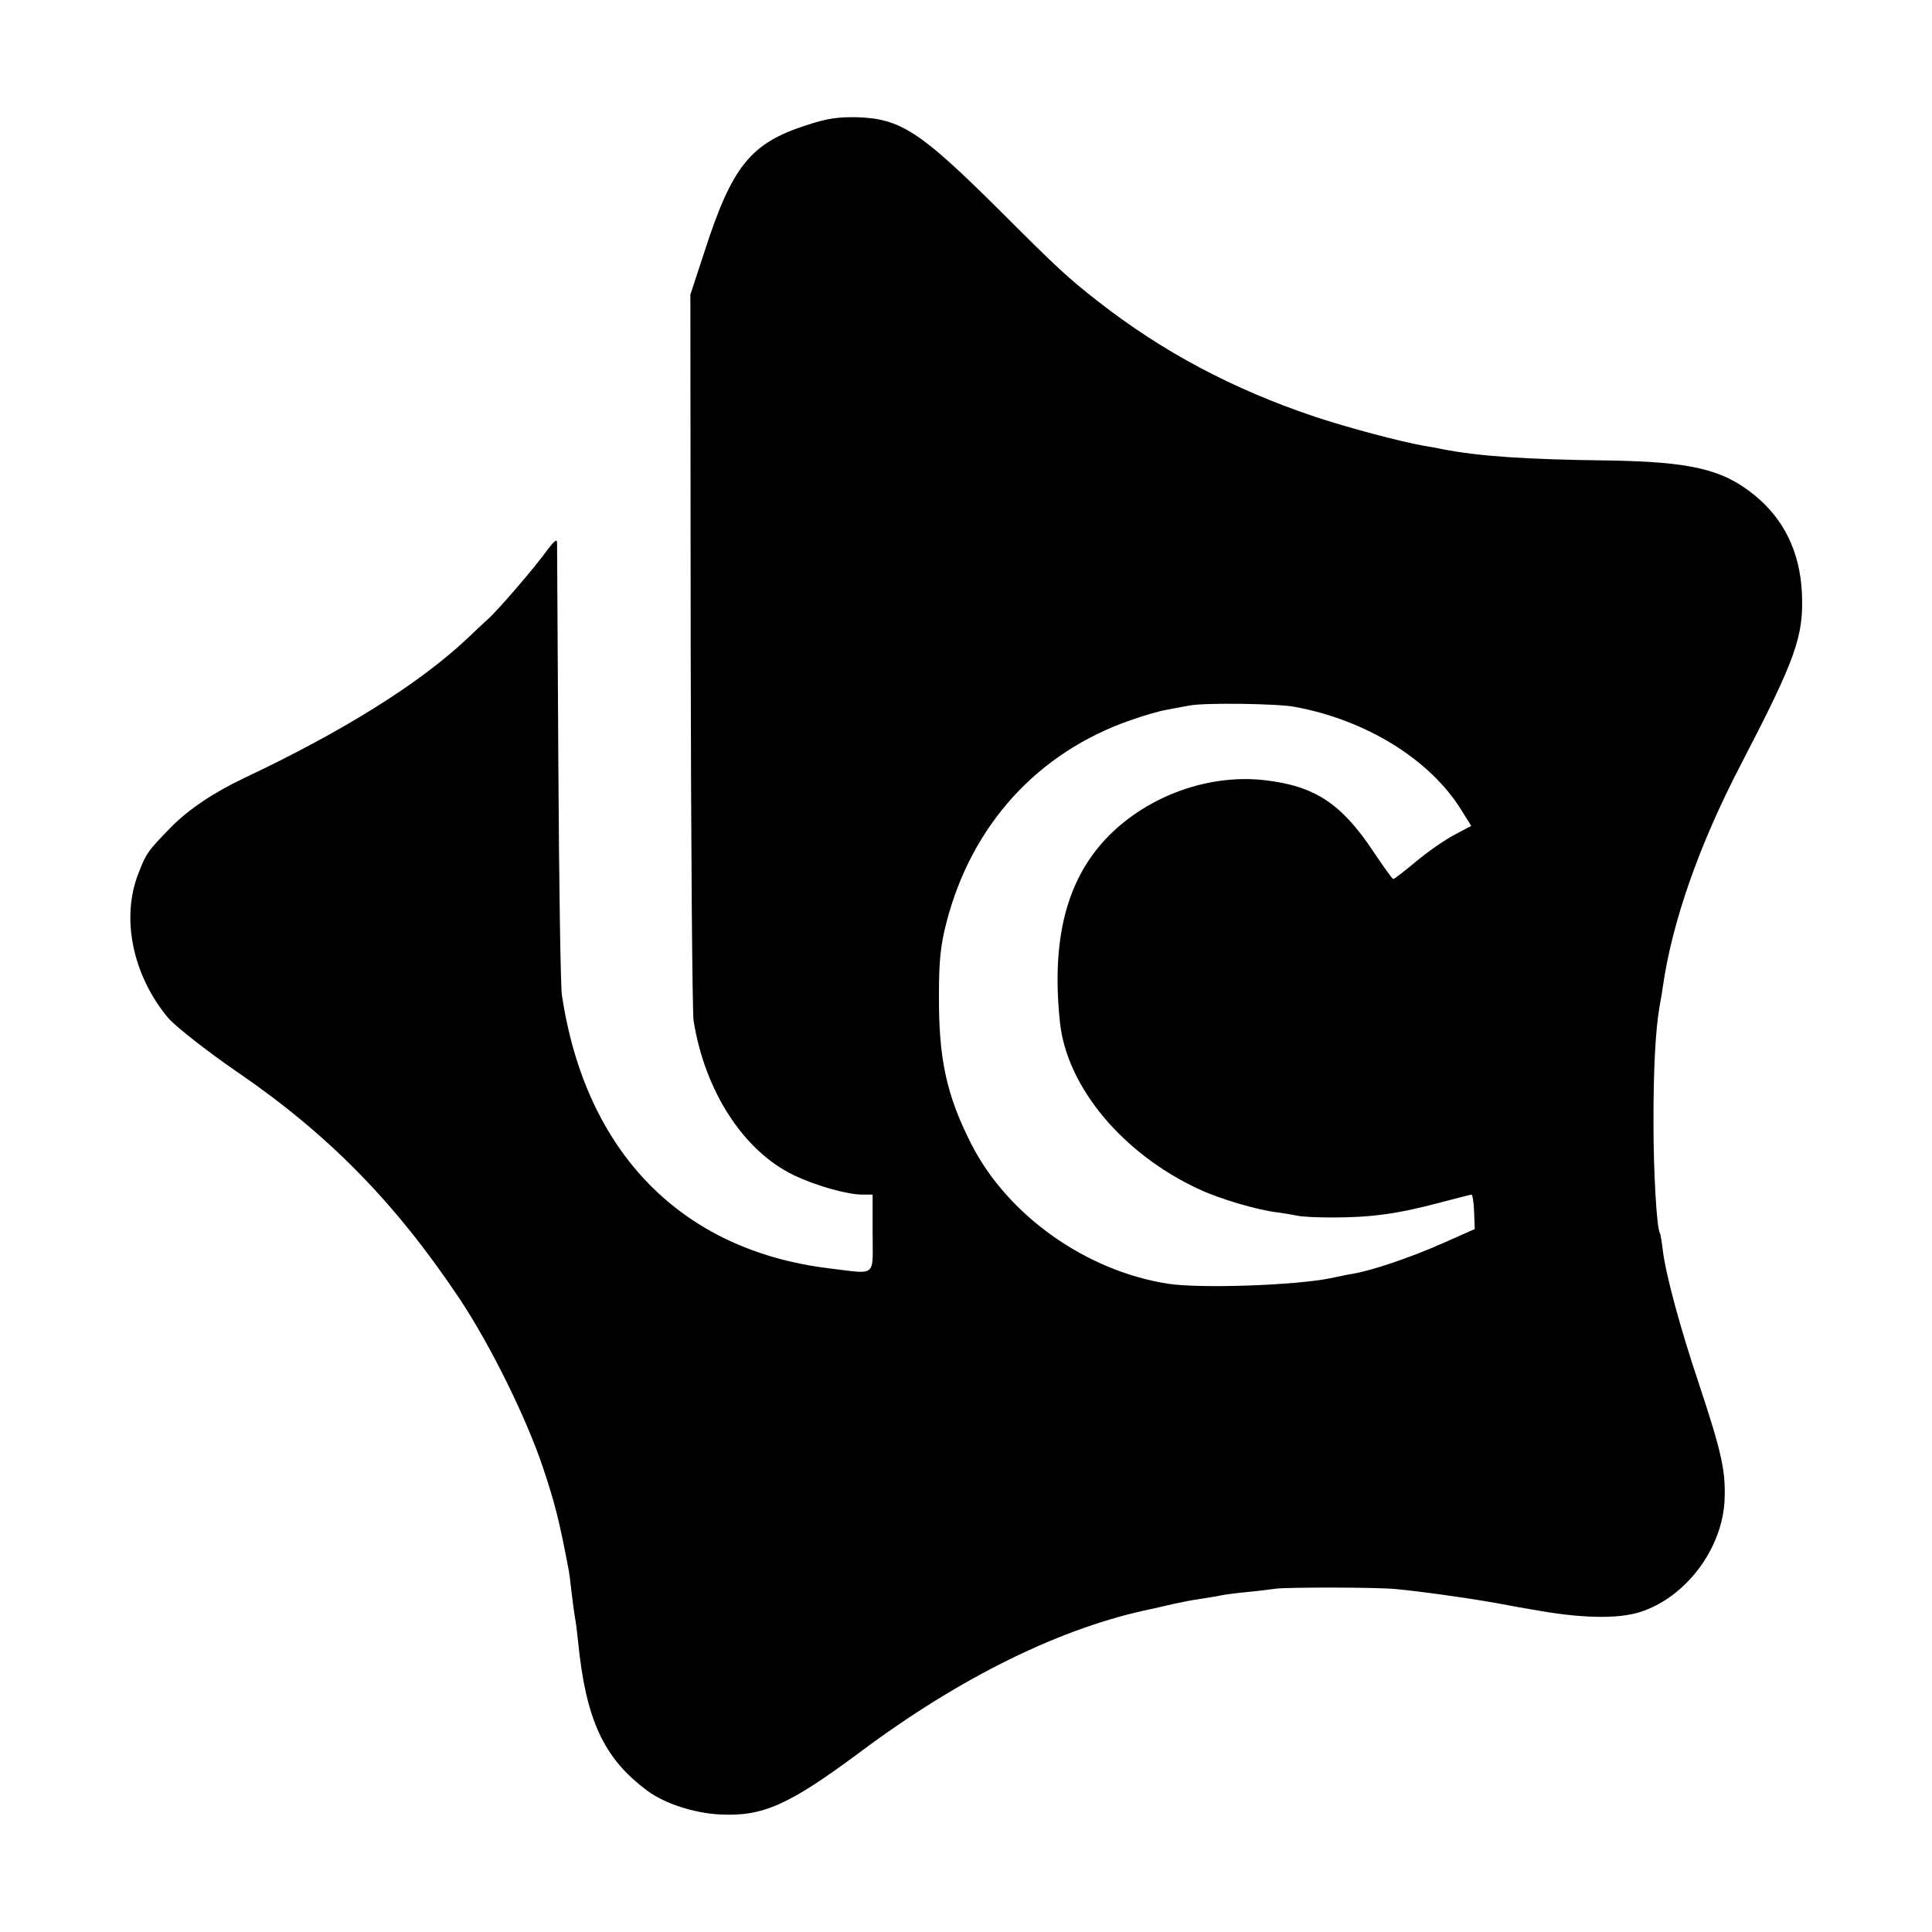 <svg version="1" xmlns="http://www.w3.org/2000/svg" width="800" height="800" viewBox="0 0 600 600"><path d="M250.4 38.9c-17.3 5.6-23 12.6-31.6 39.2l-4.4 13.4.1 110.5c.1 60.8.5 112.5.9 115 3.5 21.9 15.5 40.4 31 47.9 6.8 3.3 16.7 6.1 21.5 6.1h3.1v12c0 13.9 1.5 12.7-13.5 10.9-46-5.6-75.7-36.1-83-84.9-.4-2.5-.9-34.7-1.1-71.5-.2-36.9-.4-67.9-.4-68.9 0-1.4-.8-.7-3.1 2.3-3.6 5.1-15.5 18.9-18.4 21.4-1.1 1-4 3.7-6.5 6.1-14.7 13.8-38 28.5-68.9 43.1-9.7 4.6-17.5 9.8-23.1 15.5-7.2 7.4-7.6 8-10 14.2-5.5 13.9-1.8 31.7 9.2 44.9 2.2 2.6 12.4 10.6 21.6 16.9 28.2 19.3 49 40.5 68.9 70.3 9.6 14.4 20.9 37.3 26 52.7 3.6 10.7 5 16.3 7.8 31 .3 1.4.7 4.7 1 7.5.3 2.7.8 6.1 1 7.5.3 1.4.7 4.7 1 7.5 2.4 24.5 7.9 36.5 21.5 46.6 5.3 4 14.6 7 22.6 7.4 13.3.7 21.5-3 43.4-19.3 31.3-23.4 62.8-38.9 91-44.6 1.4-.3 4.3-1 6.5-1.5s5.8-1.2 8-1.5c2.3-.4 5.2-.8 6.5-1.1 1.4-.3 5.2-.8 8.5-1.1 3.3-.3 7.1-.8 8.5-1 3-.5 31.9-.5 37.5.1 7.6.7 23.3 2.9 32 4.5 4.9.9 6.3 1.2 13.5 2.4 13.1 2.2 23.6 2.3 30.1.3 14.4-4.4 26.1-20 26.5-35.4.3-8.7-1-14.5-8-35.6-6-17.9-10.3-34-11.2-41.4-.3-2.6-.7-5-.9-5.3-1-1.6-2-18.8-2-34.5 0-16.6.6-28.5 1.9-36 .3-1.7.8-4.4 1-6 2.9-20.3 11.3-44.2 24.2-69 17.1-32.9 19.6-39.9 19-53.3-.6-12.8-5.6-23-14.7-30.4-9.9-8.1-19.9-10.4-45.7-10.8-25.1-.3-40-1.3-51.2-3.5-1.4-.3-4.1-.8-6-1.1-7.3-1.3-23.1-5.5-33.4-8.9-25.7-8.6-47.5-20.2-67.6-35.9-9.2-7.2-12.2-9.9-31.5-29.2-23.8-23.6-29.9-27.6-43.5-28-5.8-.1-9.3.4-15.6 2.5zM402 219.5c22.3 4.1 42 16.3 51.8 32l3.1 5-5.3 2.8c-3 1.6-8.3 5.3-11.9 8.3-3.6 3-6.7 5.4-7 5.4-.3 0-3-3.8-6.1-8.4-10-15.1-18.3-20.5-33.8-22.3-17.2-2-36 4.7-48.5 17.3-13 13.2-17.9 31.9-15.1 58.1 2.2 19.9 19.4 40.6 43.1 51.6 6.4 3 18.2 6.5 24.3 7.2 2.2.3 5.1.8 6.6 1.1 1.4.3 6.2.5 10.5.5 12.2 0 20.3-1.1 33.8-4.7 5-1.3 9.2-2.4 9.5-2.4.3 0 .7 2.4.8 5.4l.2 5.3-10.4 4.6c-9.7 4.3-21.9 8.4-27.6 9.3-1.4.2-4.5.9-7 1.4-11 2.2-40 3.2-50.1 1.7-25.5-3.9-50-21.2-61.3-43.5-7.7-15.2-10.1-26.4-10-46.2 0-10.6.5-15.4 2.3-22.4 7.8-30.4 28.4-53 57.4-63 4-1.4 8.8-2.8 10.7-3.1 1.9-.4 5.3-1 7.5-1.4 4.5-.9 27.1-.6 32.5.4z"/></svg>